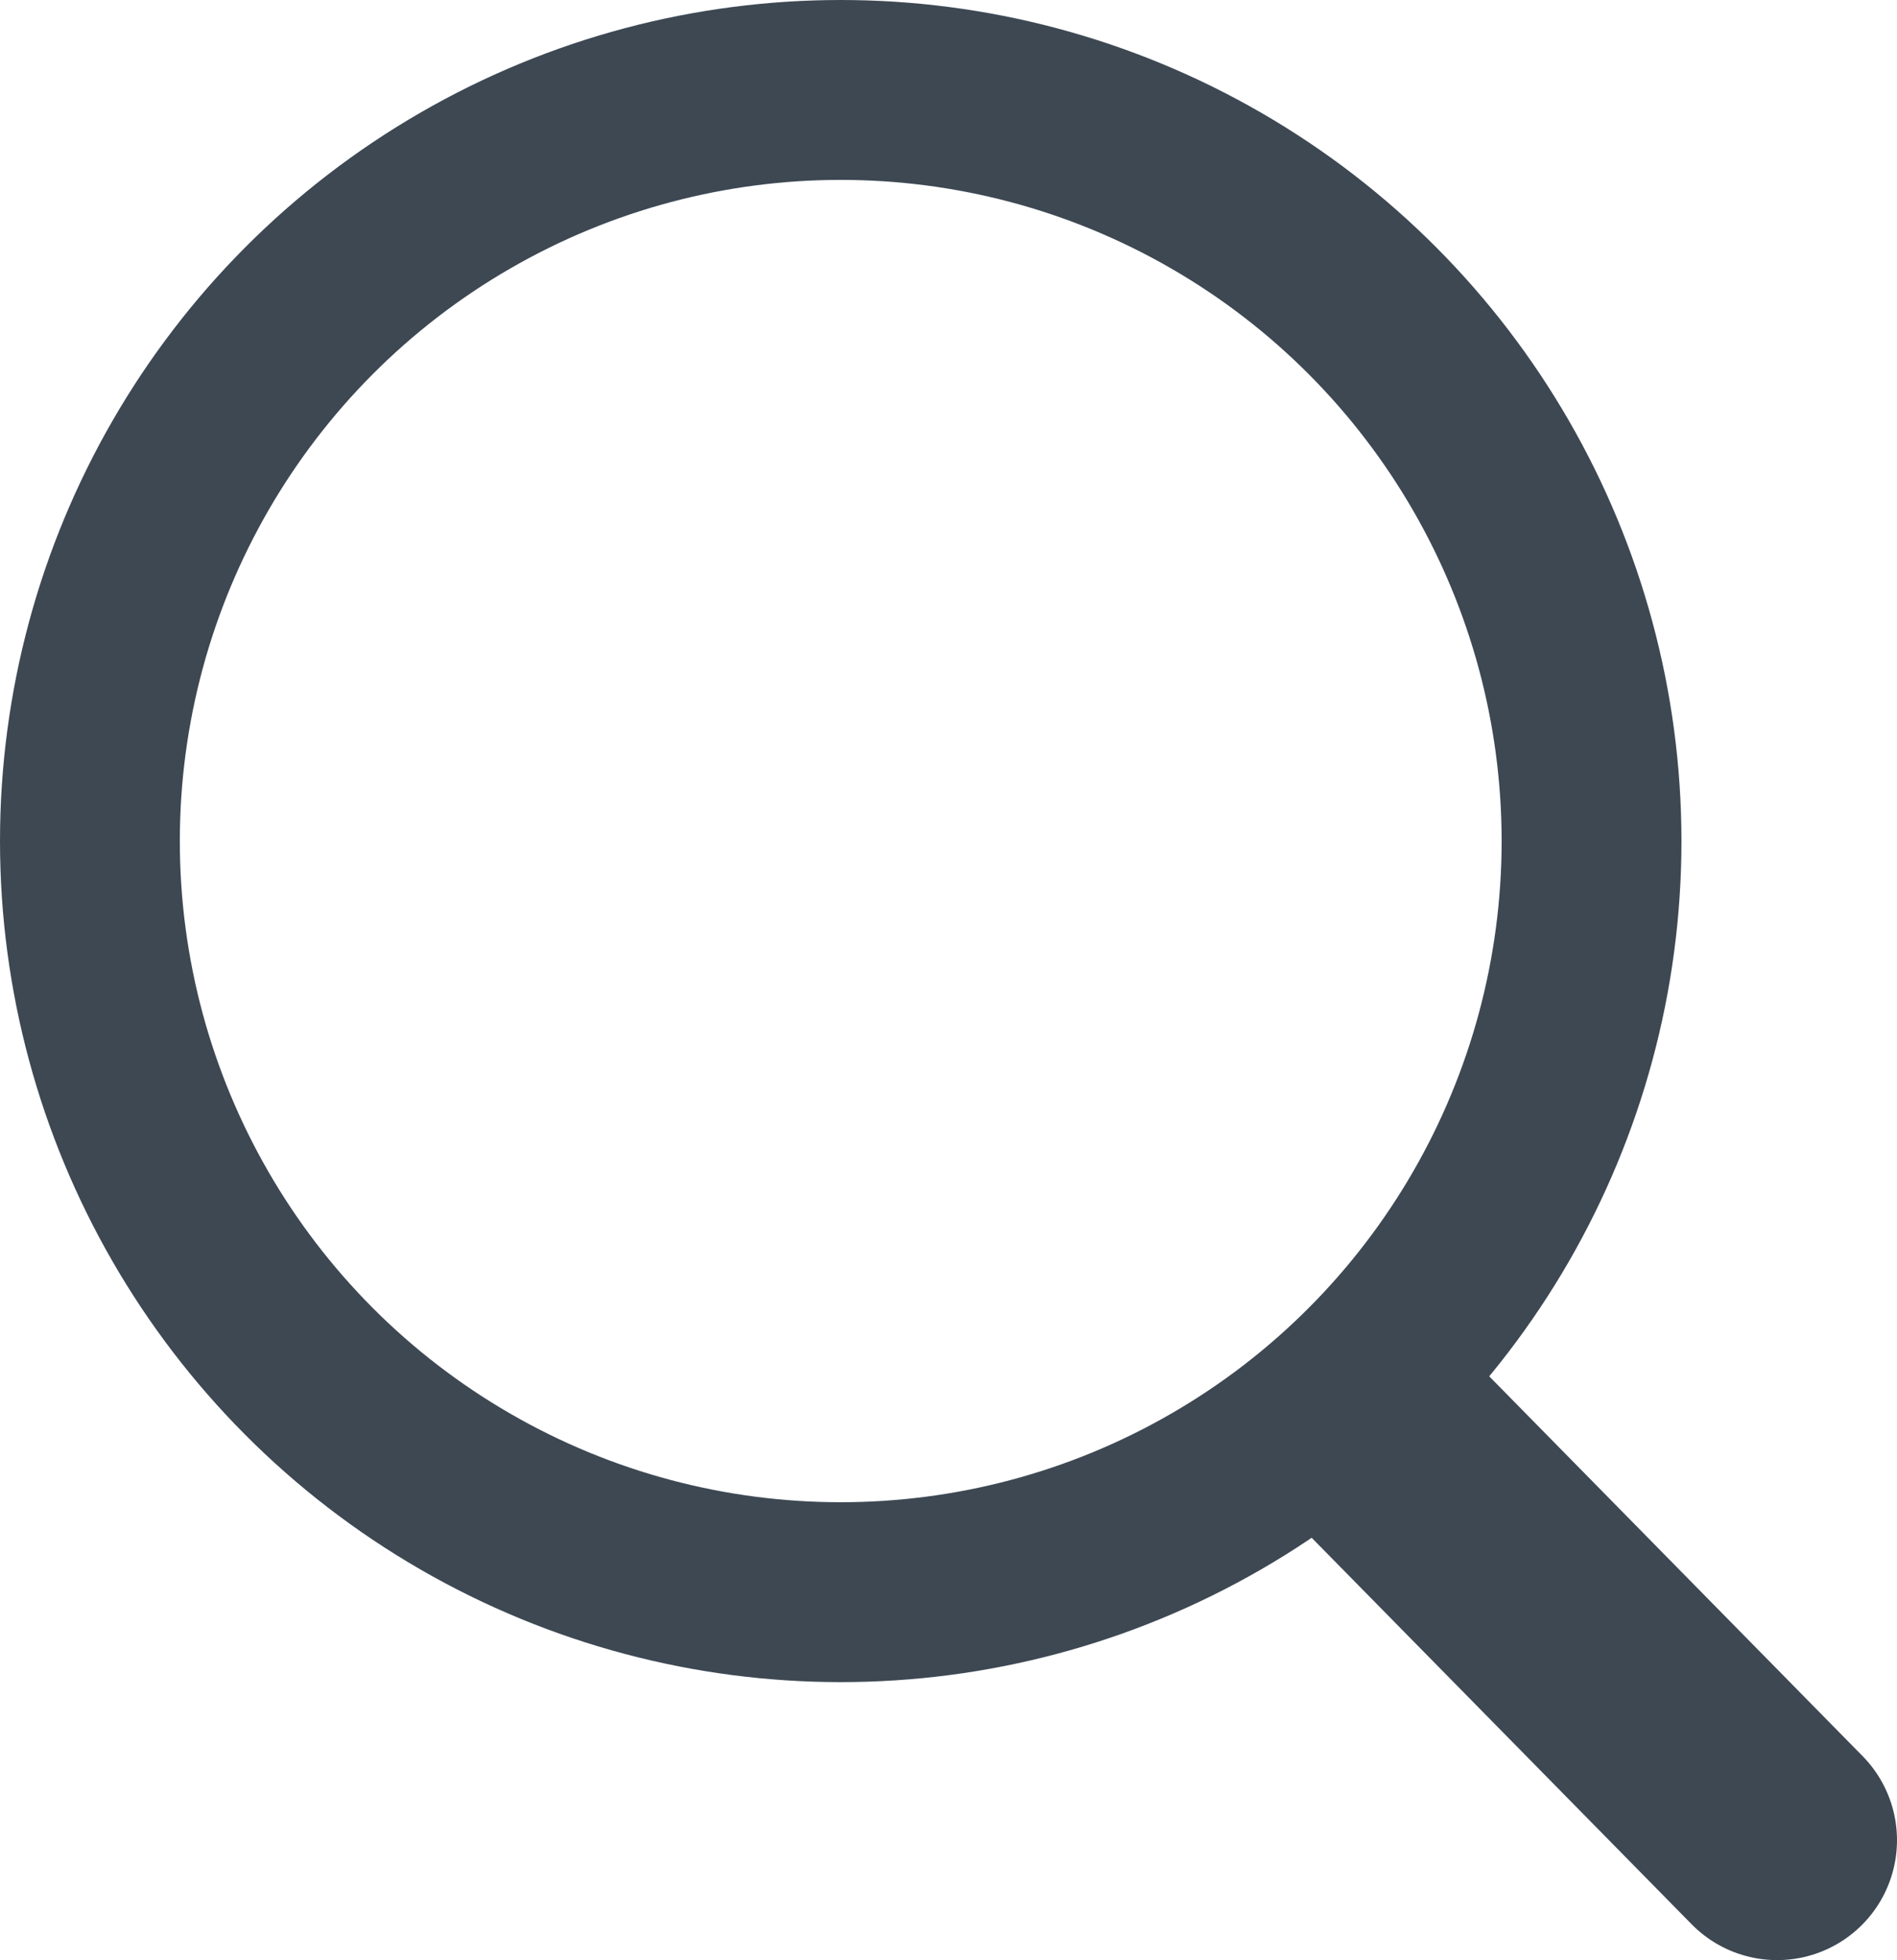<svg height="32.687" viewBox="0 0 31.648 32.687" width="31.648" xmlns="http://www.w3.org/2000/svg"><g fill="none" stroke="#3d4853"><g stroke-width="3"><circle cx="14.026" cy="14.026" r="14.026" stroke="none"/><circle cx="14.026" cy="14.026" fill="none" r="12.526"/></g><path d="m-2.559-2.466 6.389 6.496" stroke-linecap="round" stroke-width="4" transform="translate(25.818 26.658)"/></g></svg>